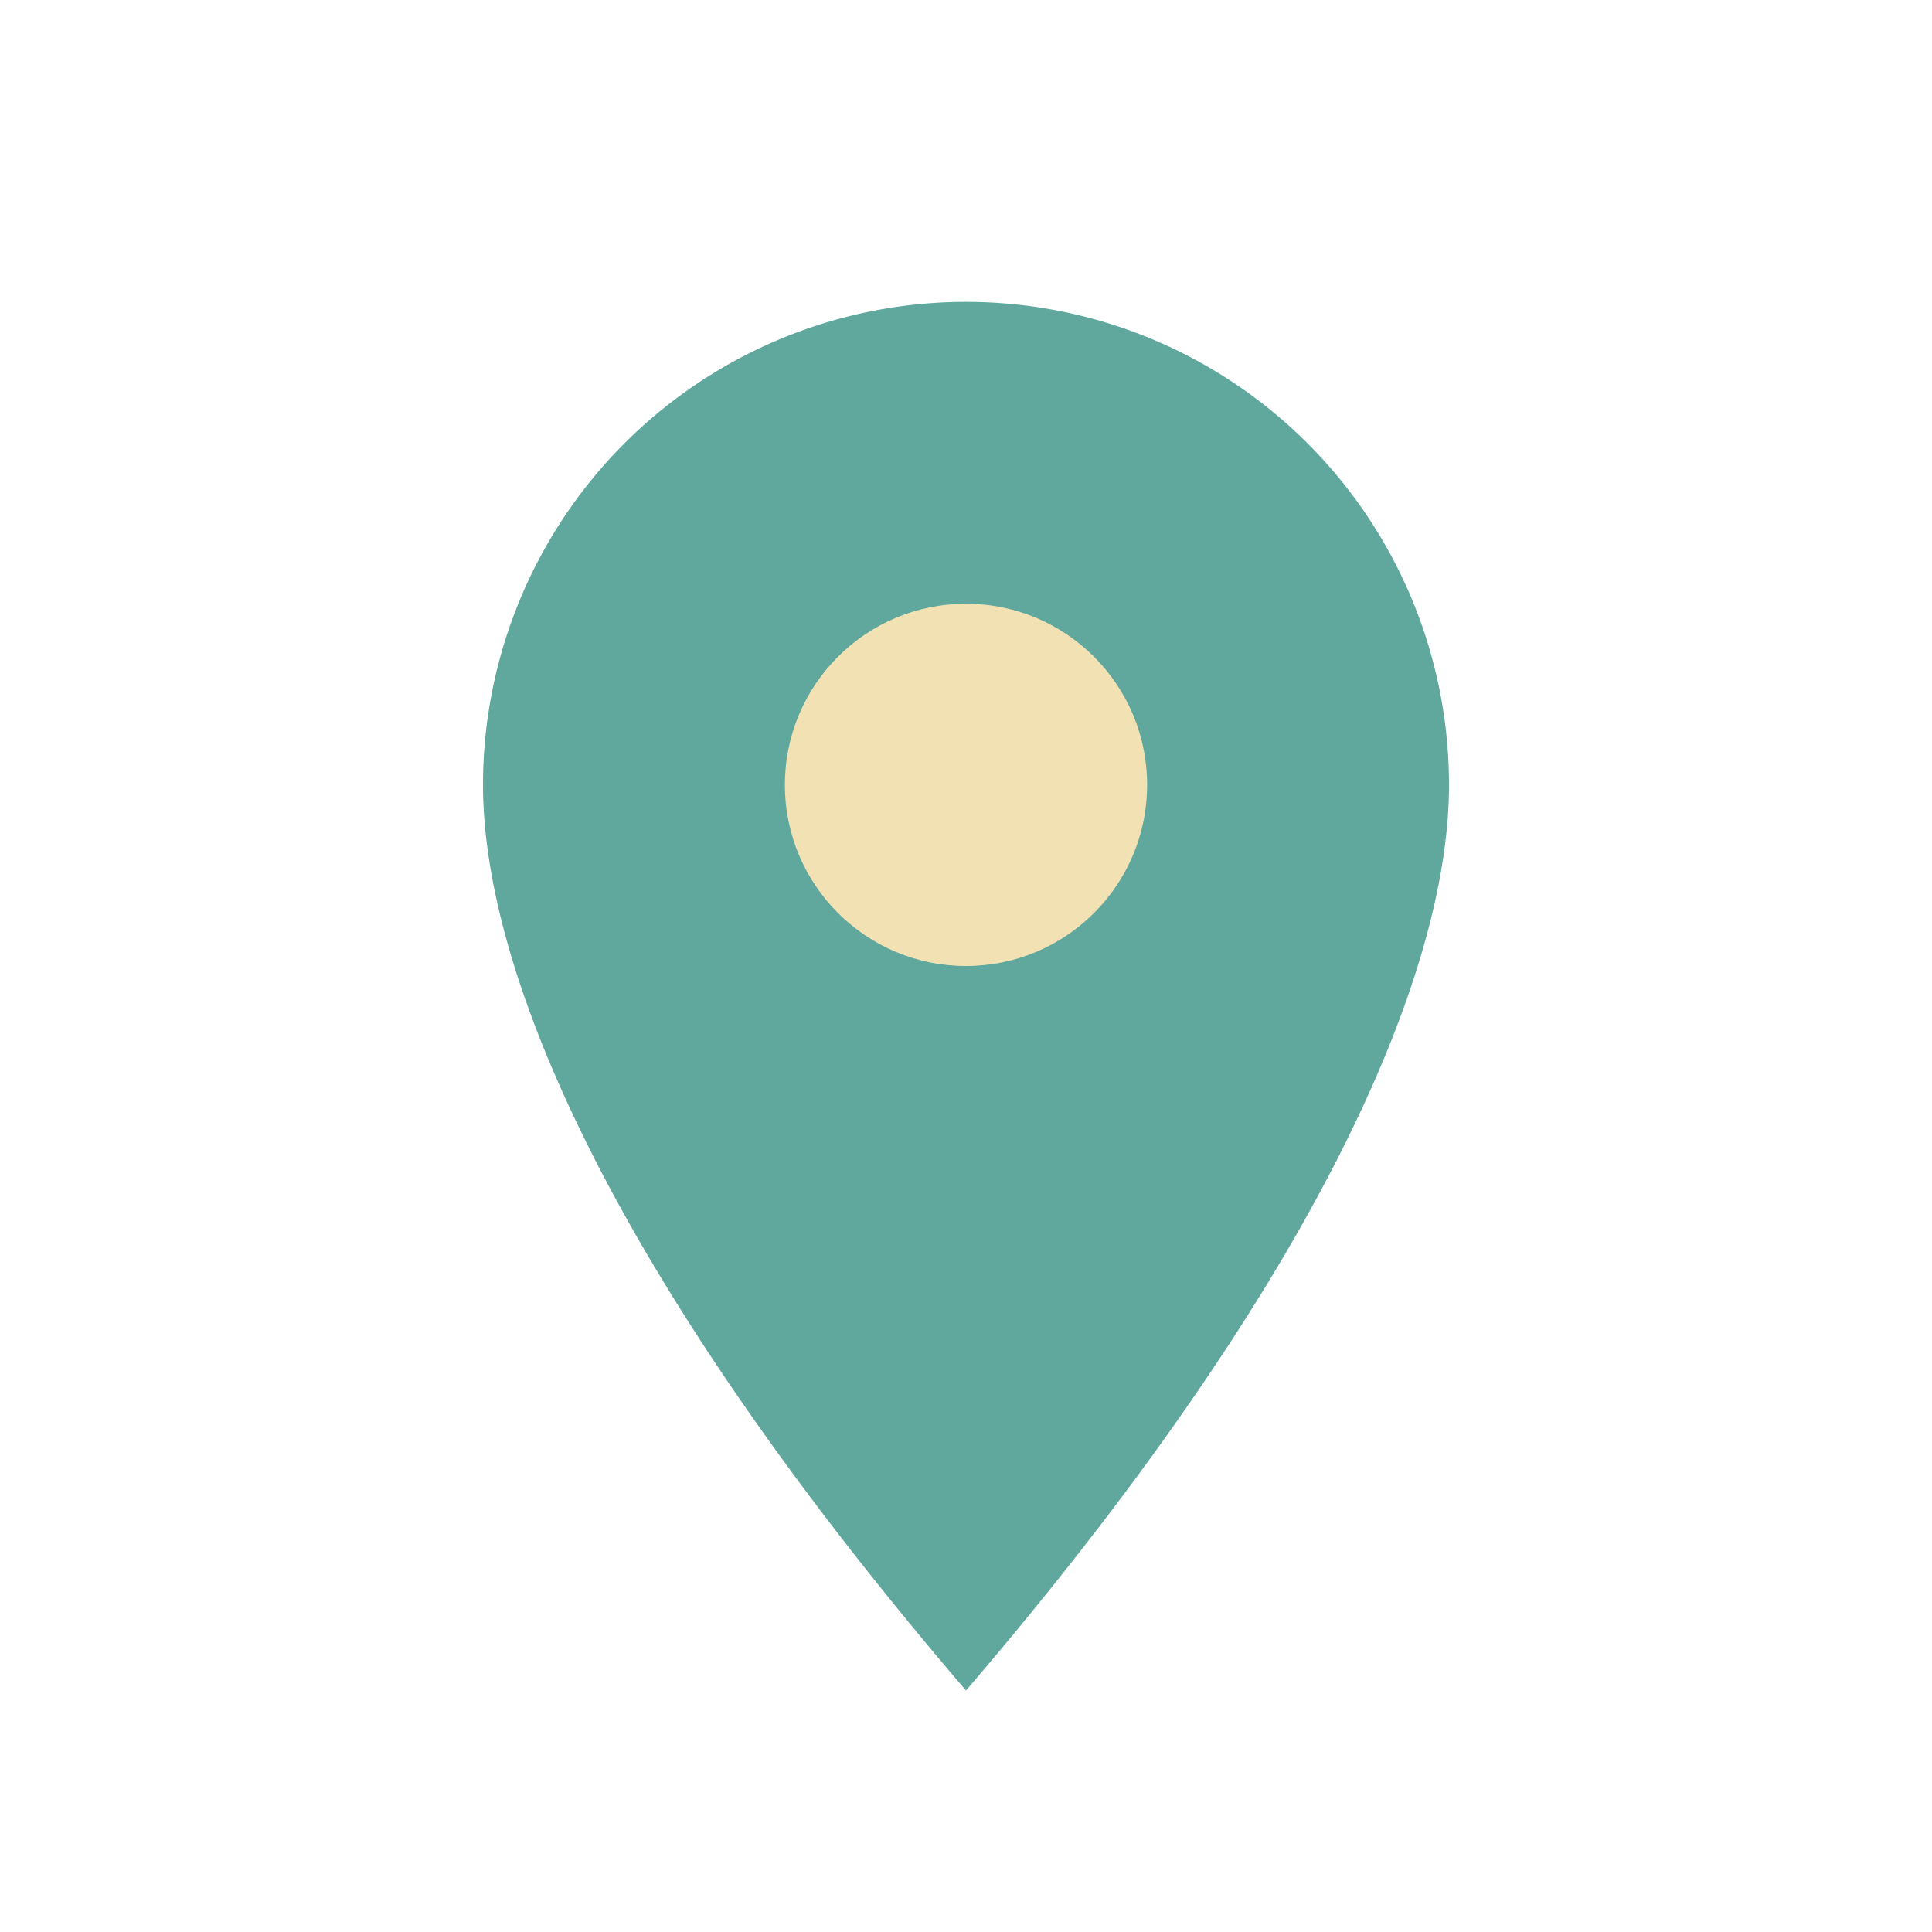 <?xml version="1.0" encoding="UTF-8"?>
<svg xmlns="http://www.w3.org/2000/svg" width="32" height="32" viewBox="0 0 32 32"><path d="M16 28c6-7 8-12 8-15a8 8 0 1 0-16 0c0 3 2 8 8 15z" fill="#60A89E"/><circle cx="16" cy="13" r="3" fill="#F2E2B3"/></svg>